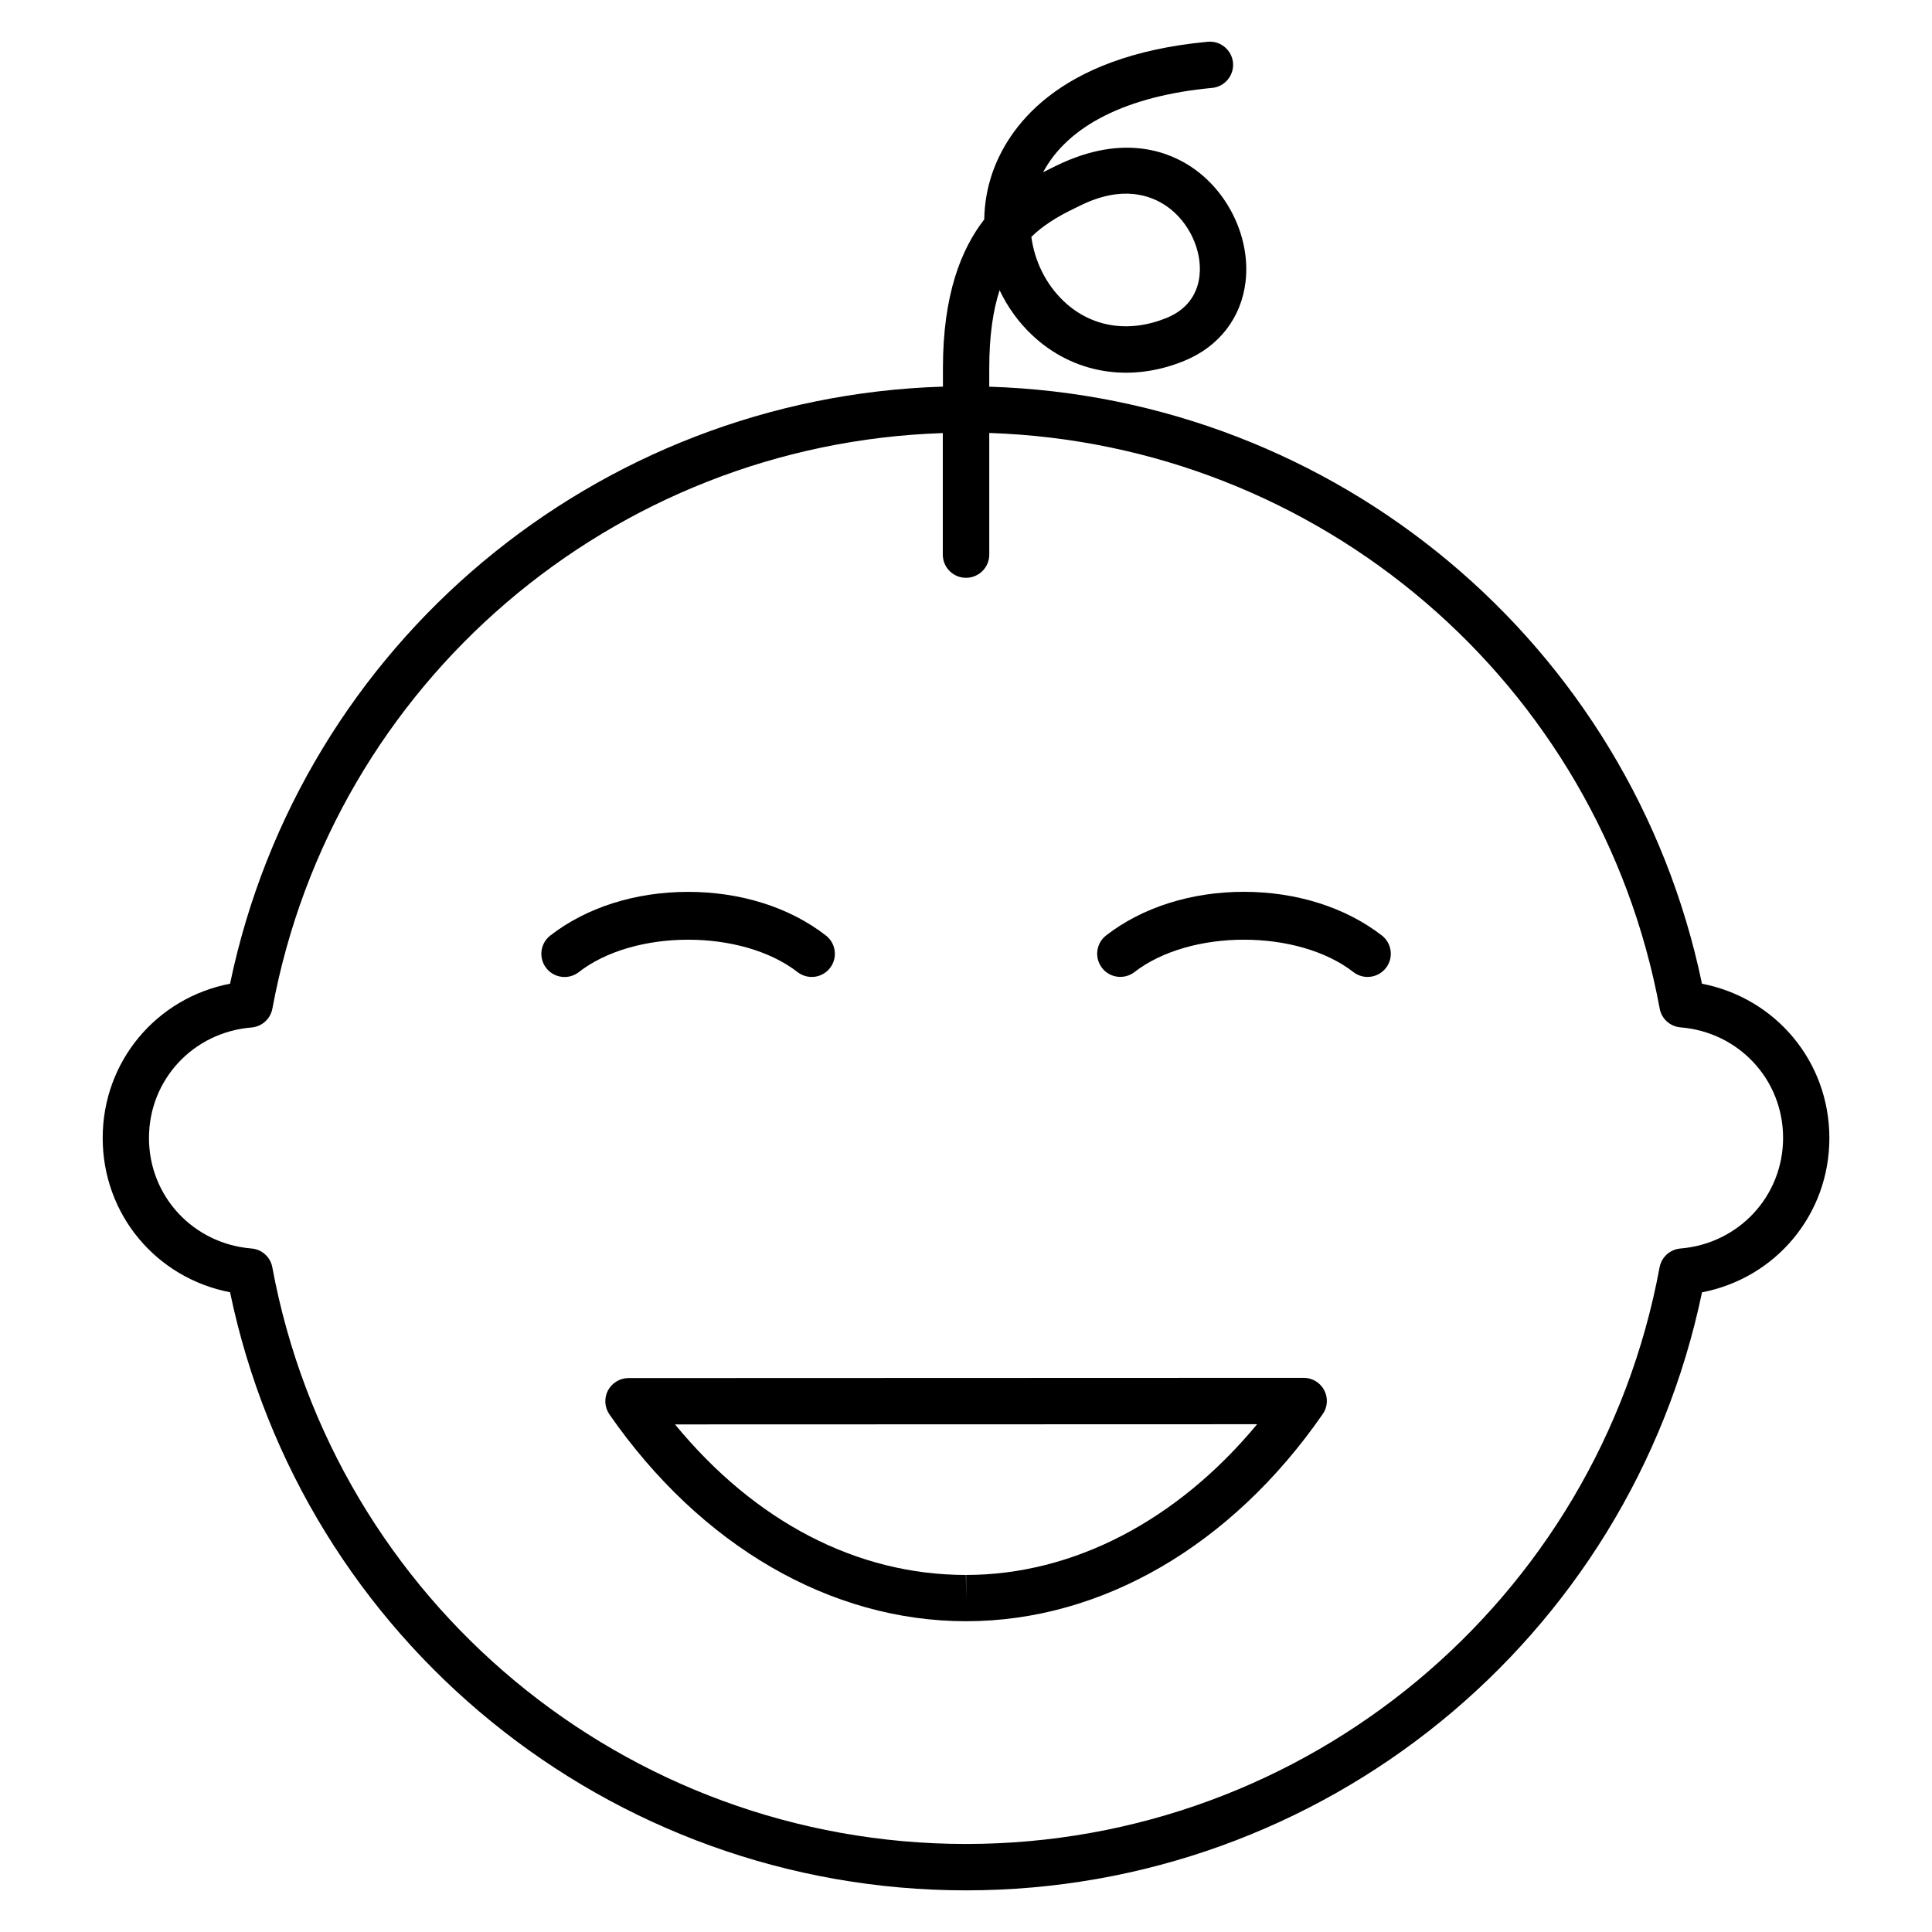 <?xml version="1.0" encoding="UTF-8"?>
<!-- Uploaded to: SVG Repo, www.svgrepo.com, Generator: SVG Repo Mixer Tools -->
<svg fill="#000000" width="800px" height="800px" version="1.1" viewBox="144 144 512 512" xmlns="http://www.w3.org/2000/svg">
 <g>
  <path d="m489.49 509.14-178.93 0.062c-2.281 0-4.375 1.273-5.449 3.289-1.055 2.031-0.898 4.473 0.395 6.344 24.168 34.824 58.613 54.805 94.496 54.805h0.031c35.879 0 70.328-20.012 94.496-54.883 1.324-1.875 1.465-4.312 0.395-6.344-1.059-2.016-3.152-3.273-5.434-3.273zm-89.457 52.238v6.141l-0.062-6.141c-28.844 0-55.859-14.074-77.082-39.895l154.26-0.047c-21.148 25.52-48.715 39.941-77.117 39.941z"/>
  <path d="m355.35 401.61c2.691 2.078 6.535 1.605 8.613-1.086 2.078-2.676 1.59-6.535-1.102-8.613-9.605-7.461-22.594-11.555-36.496-11.555-13.965 0-26.922 4.109-36.527 11.57-2.676 2.078-3.164 5.934-1.086 8.613 1.211 1.559 3.023 2.379 4.863 2.379 1.309 0 2.644-0.426 3.762-1.289 14.676-11.449 43.223-11.465 57.973-0.02z"/>
  <path d="m473.65 380.34c-13.918 0-26.891 4.094-36.512 11.555-2.676 2.078-3.164 5.934-1.086 8.613 2.062 2.691 5.934 3.164 8.613 1.086 14.77-11.43 43.297-11.414 58 0.016 1.133 0.867 2.457 1.289 3.762 1.289 1.828 0 3.637-0.82 4.863-2.379 2.078-2.676 1.59-6.535-1.086-8.613-9.633-7.441-22.605-11.566-36.555-11.566z"/>
  <path d="m595.04 404.69c-18.766-90.086-97.031-155.39-188.88-158.21l0.004-4.992c0-8.535 1.008-15.242 2.738-20.578 2.094 4.41 4.977 8.453 8.582 11.855 10.801 10.219 25.898 12.801 40.352 6.863 9.227-3.762 15.16-11.445 16.262-21.082 1.258-11.133-4.219-23.098-13.648-29.805-5.809-4.109-18.105-9.762-36.352-0.914-1.117 0.551-2.363 1.148-3.668 1.828 6.598-12.391 22.277-20.262 44.777-22.355 3.371-0.316 5.856-3.305 5.559-6.676-0.332-3.387-3.352-5.887-6.691-5.559-40.508 3.777-53.152 23.41-57.09 34.777-1.387 3.984-2.078 8.156-2.156 12.312-6.125 7.887-10.941 19.98-10.941 39.312v4.992c-91.887 2.836-170.14 68.141-188.92 158.23-19.539 3.777-33.754 20.609-33.754 40.887s14.199 37.109 33.754 40.887c19.191 92.117 100.51 158.5 195.04 158.5s175.83-66.375 195.04-158.48c19.539-3.777 33.754-20.609 33.754-40.887-0.004-20.277-14.219-37.109-33.758-40.902zm-164.59-206.3c10.973-5.336 18.5-2.723 22.875 0.363 5.809 4.109 9.32 11.668 8.551 18.375-0.41 3.621-2.266 8.484-8.691 11.117-10.043 4.094-19.996 2.488-27.27-4.41-4.769-4.519-7.731-10.645-8.598-17.051 4.203-4.094 8.977-6.394 13.133-8.395zm158.9 276.48c-2.769 0.219-5.039 2.281-5.543 4.992-16.422 88.543-93.723 152.81-183.83 152.81-90.102-0.004-167.39-64.27-183.81-152.82-0.488-2.723-2.773-4.769-5.527-4.988-15.461-1.273-27.16-13.871-27.16-29.285s11.684-28.008 27.16-29.285c2.769-0.219 5.039-2.281 5.543-4.992 16.059-86.512 90.246-149.68 177.67-152.53v32.211c0 3.402 2.754 6.141 6.156 6.141 3.387 0 6.156-2.738 6.156-6.141v-32.242c87.426 2.867 161.63 66.016 177.67 152.53 0.488 2.723 2.769 4.769 5.543 4.992 15.461 1.273 27.16 13.871 27.16 29.285-0.004 15.414-11.719 28.039-27.195 29.316z"/>
 </g>
</svg>